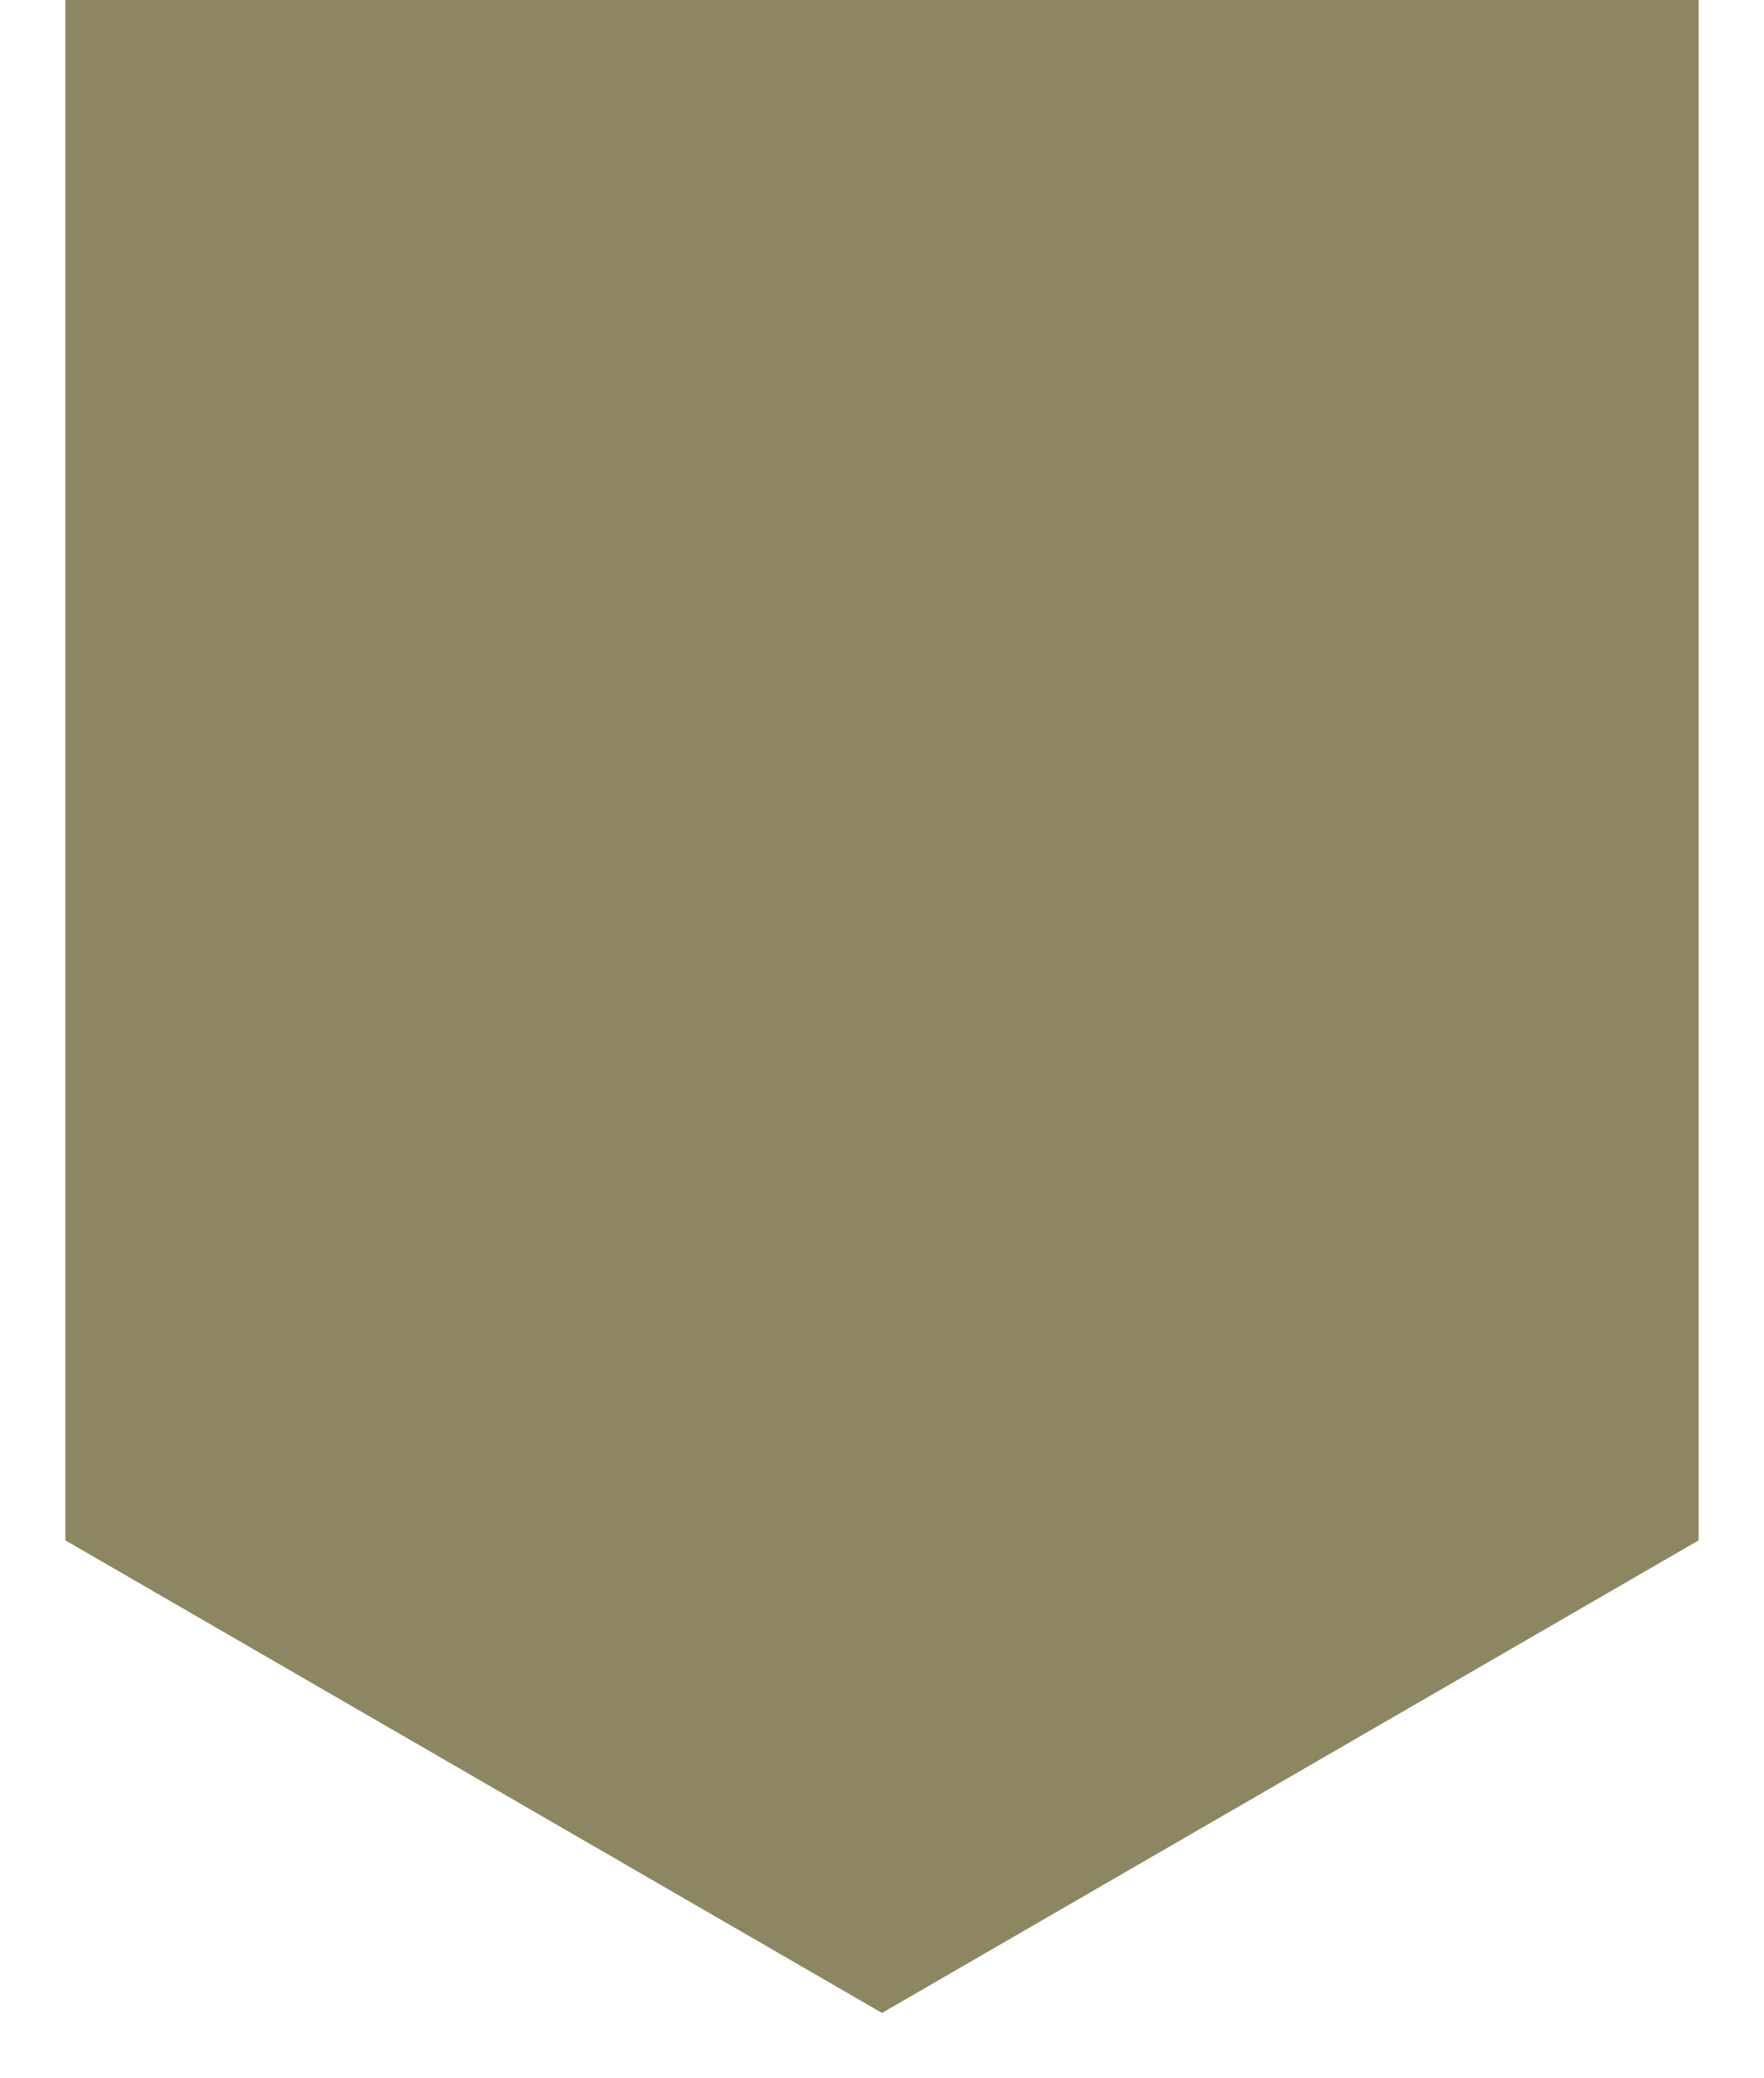 <svg width="270" height="318" viewBox="0 0 270 318" fill="none" xmlns="http://www.w3.org/2000/svg">
<g filter="url(#filter0_d_171_177)">
<path d="M10 -19H260V231.687L135 304L10 231.687V-19Z" fill="#8D8662"/>
</g>
<defs>
<filter id="filter0_d_171_177" x="0" y="-25" width="270" height="343" filterUnits="userSpaceOnUse" color-interpolation-filters="sRGB">
<feFlood flood-opacity="0" result="BackgroundImageFix"/>
<feColorMatrix in="SourceAlpha" type="matrix" values="0 0 0 0 0 0 0 0 0 0 0 0 0 0 0 0 0 0 127 0" result="hardAlpha"/>
<feOffset dy="4"/>
<feGaussianBlur stdDeviation="5"/>
<feComposite in2="hardAlpha" operator="out"/>
<feColorMatrix type="matrix" values="0 0 0 0 0 0 0 0 0 0 0 0 0 0 0 0 0 0 0.35 0"/>
<feBlend mode="normal" in2="BackgroundImageFix" result="effect1_dropShadow_171_177"/>
<feBlend mode="normal" in="SourceGraphic" in2="effect1_dropShadow_171_177" result="shape"/>
</filter>
</defs>
</svg>
